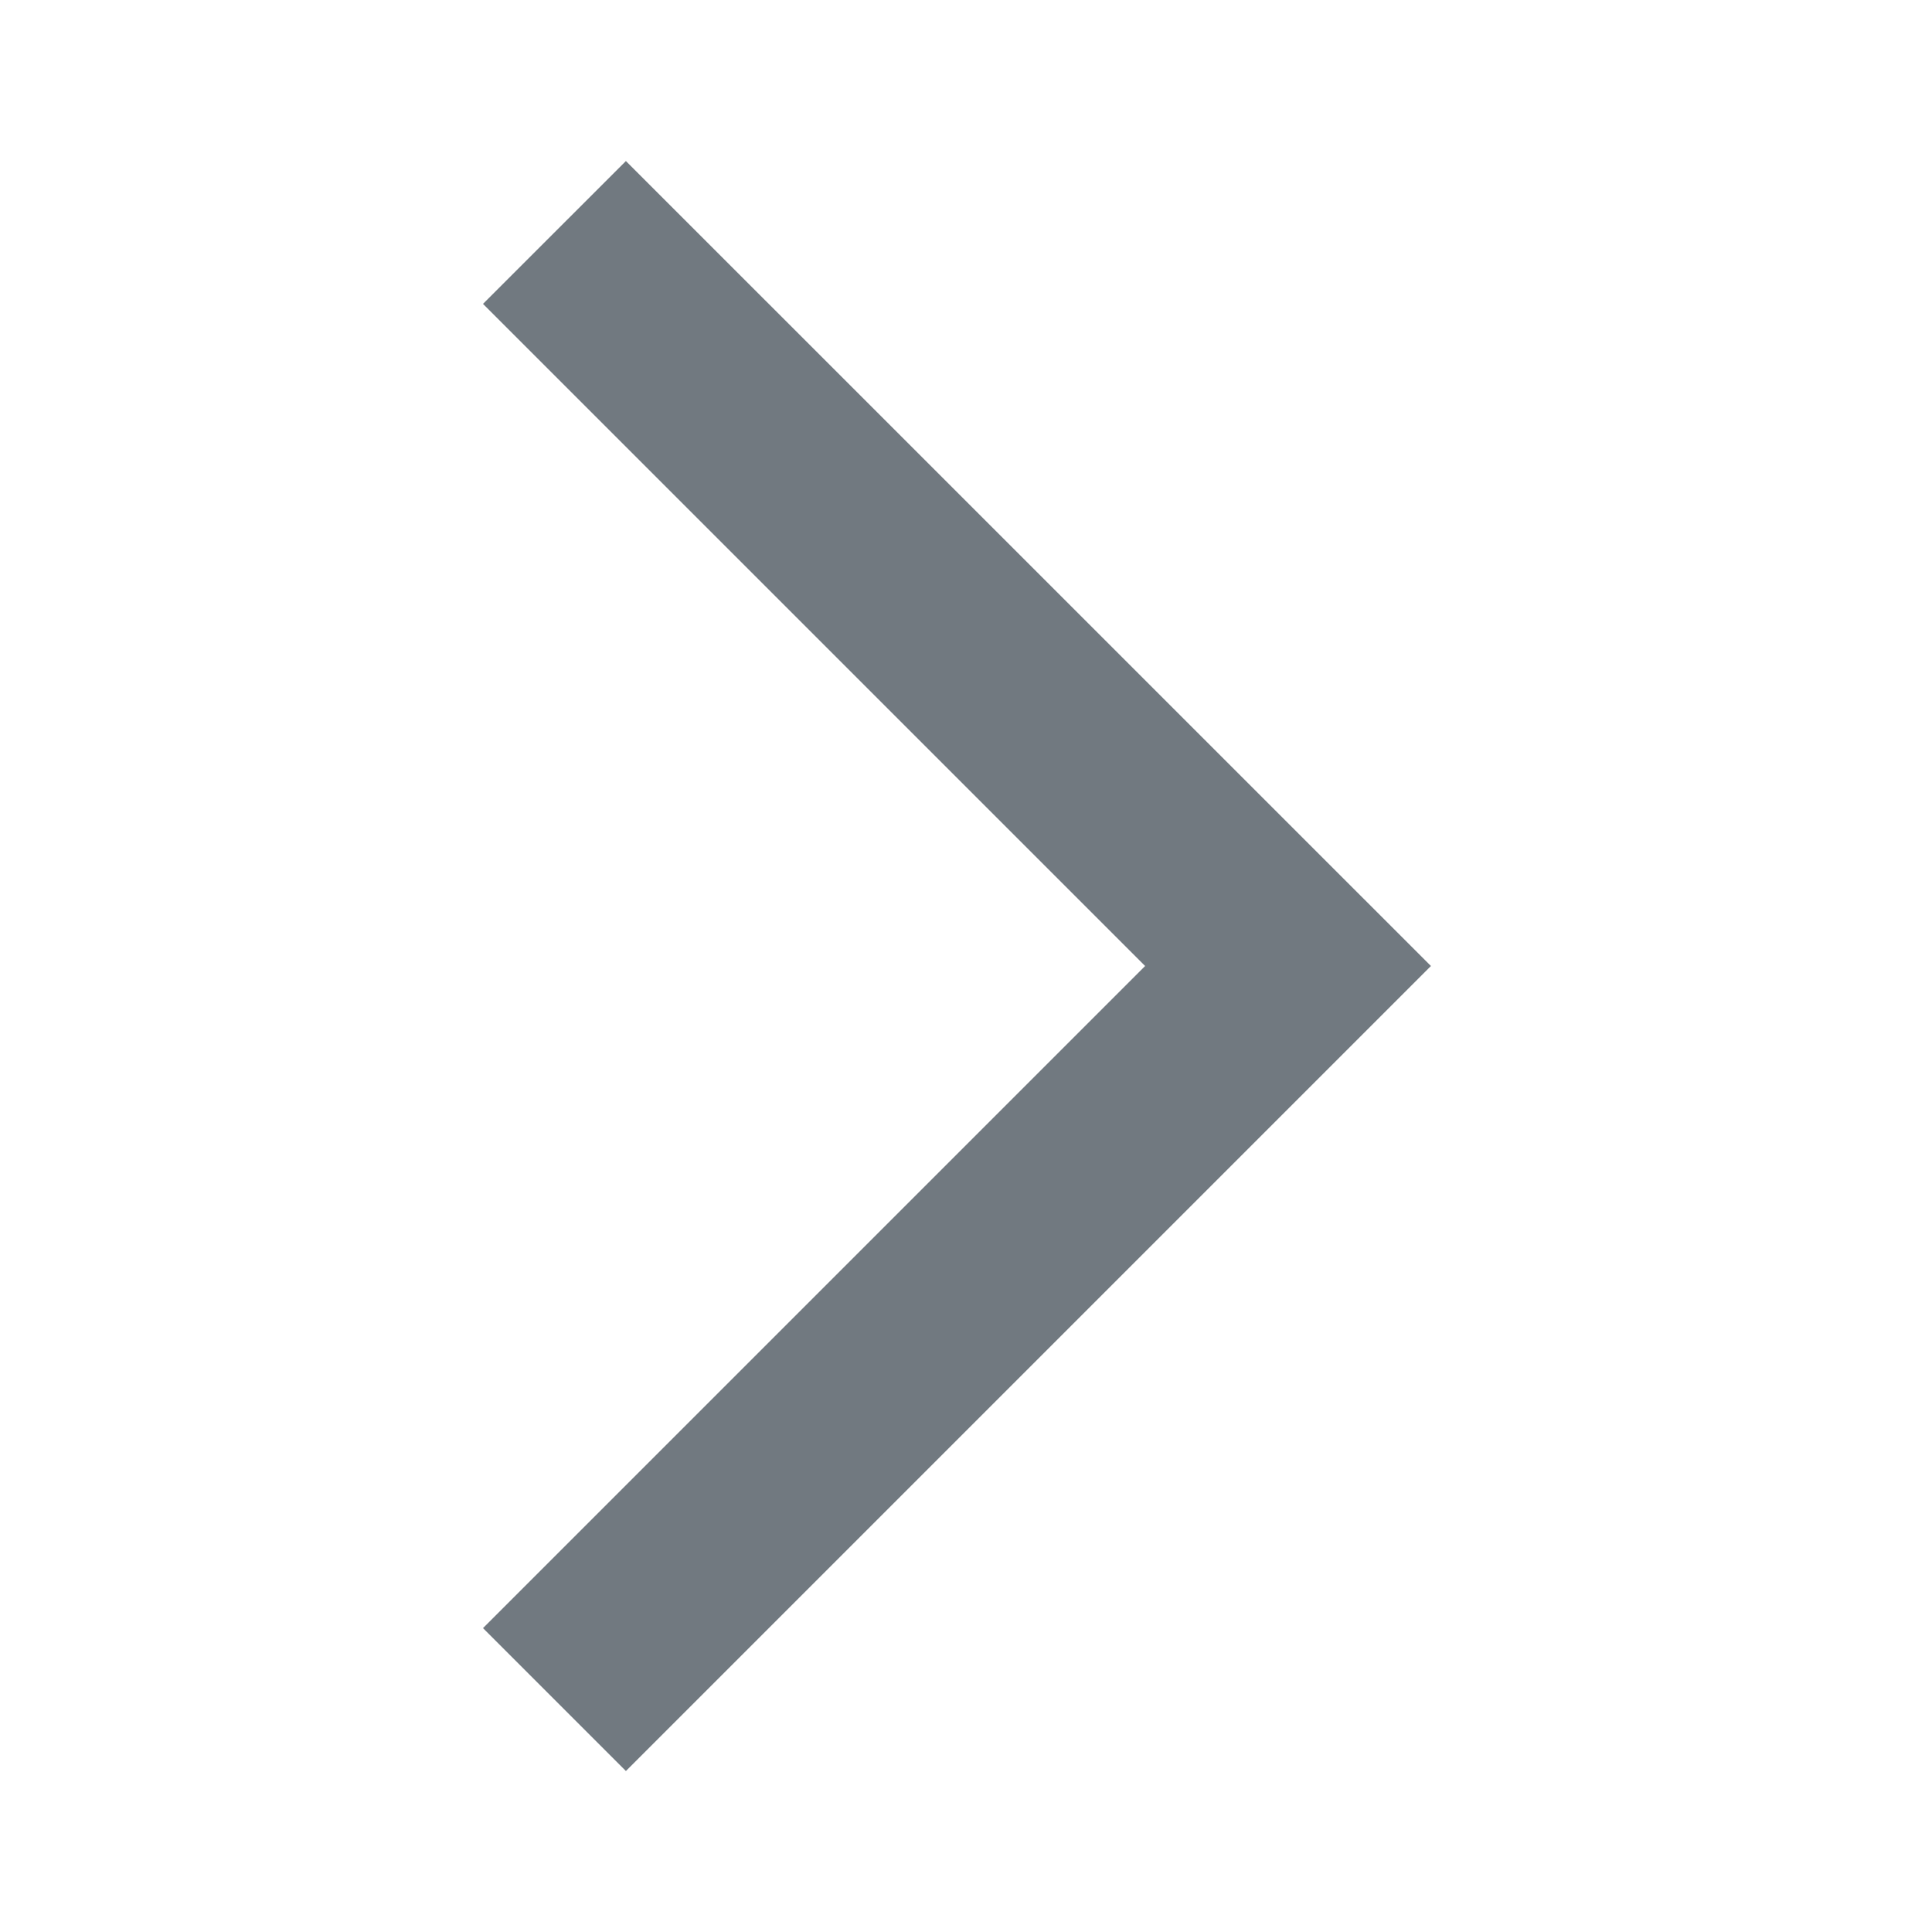 <svg width="28" height="28" viewBox="0 0 28 28" fill="none" xmlns="http://www.w3.org/2000/svg">
<path d="M9.071 25.667L7 23.596L16.596 14L7 4.404L9.071 2.334L20.738 14L9.071 25.667Z" fill="#717980"/>
</svg>
